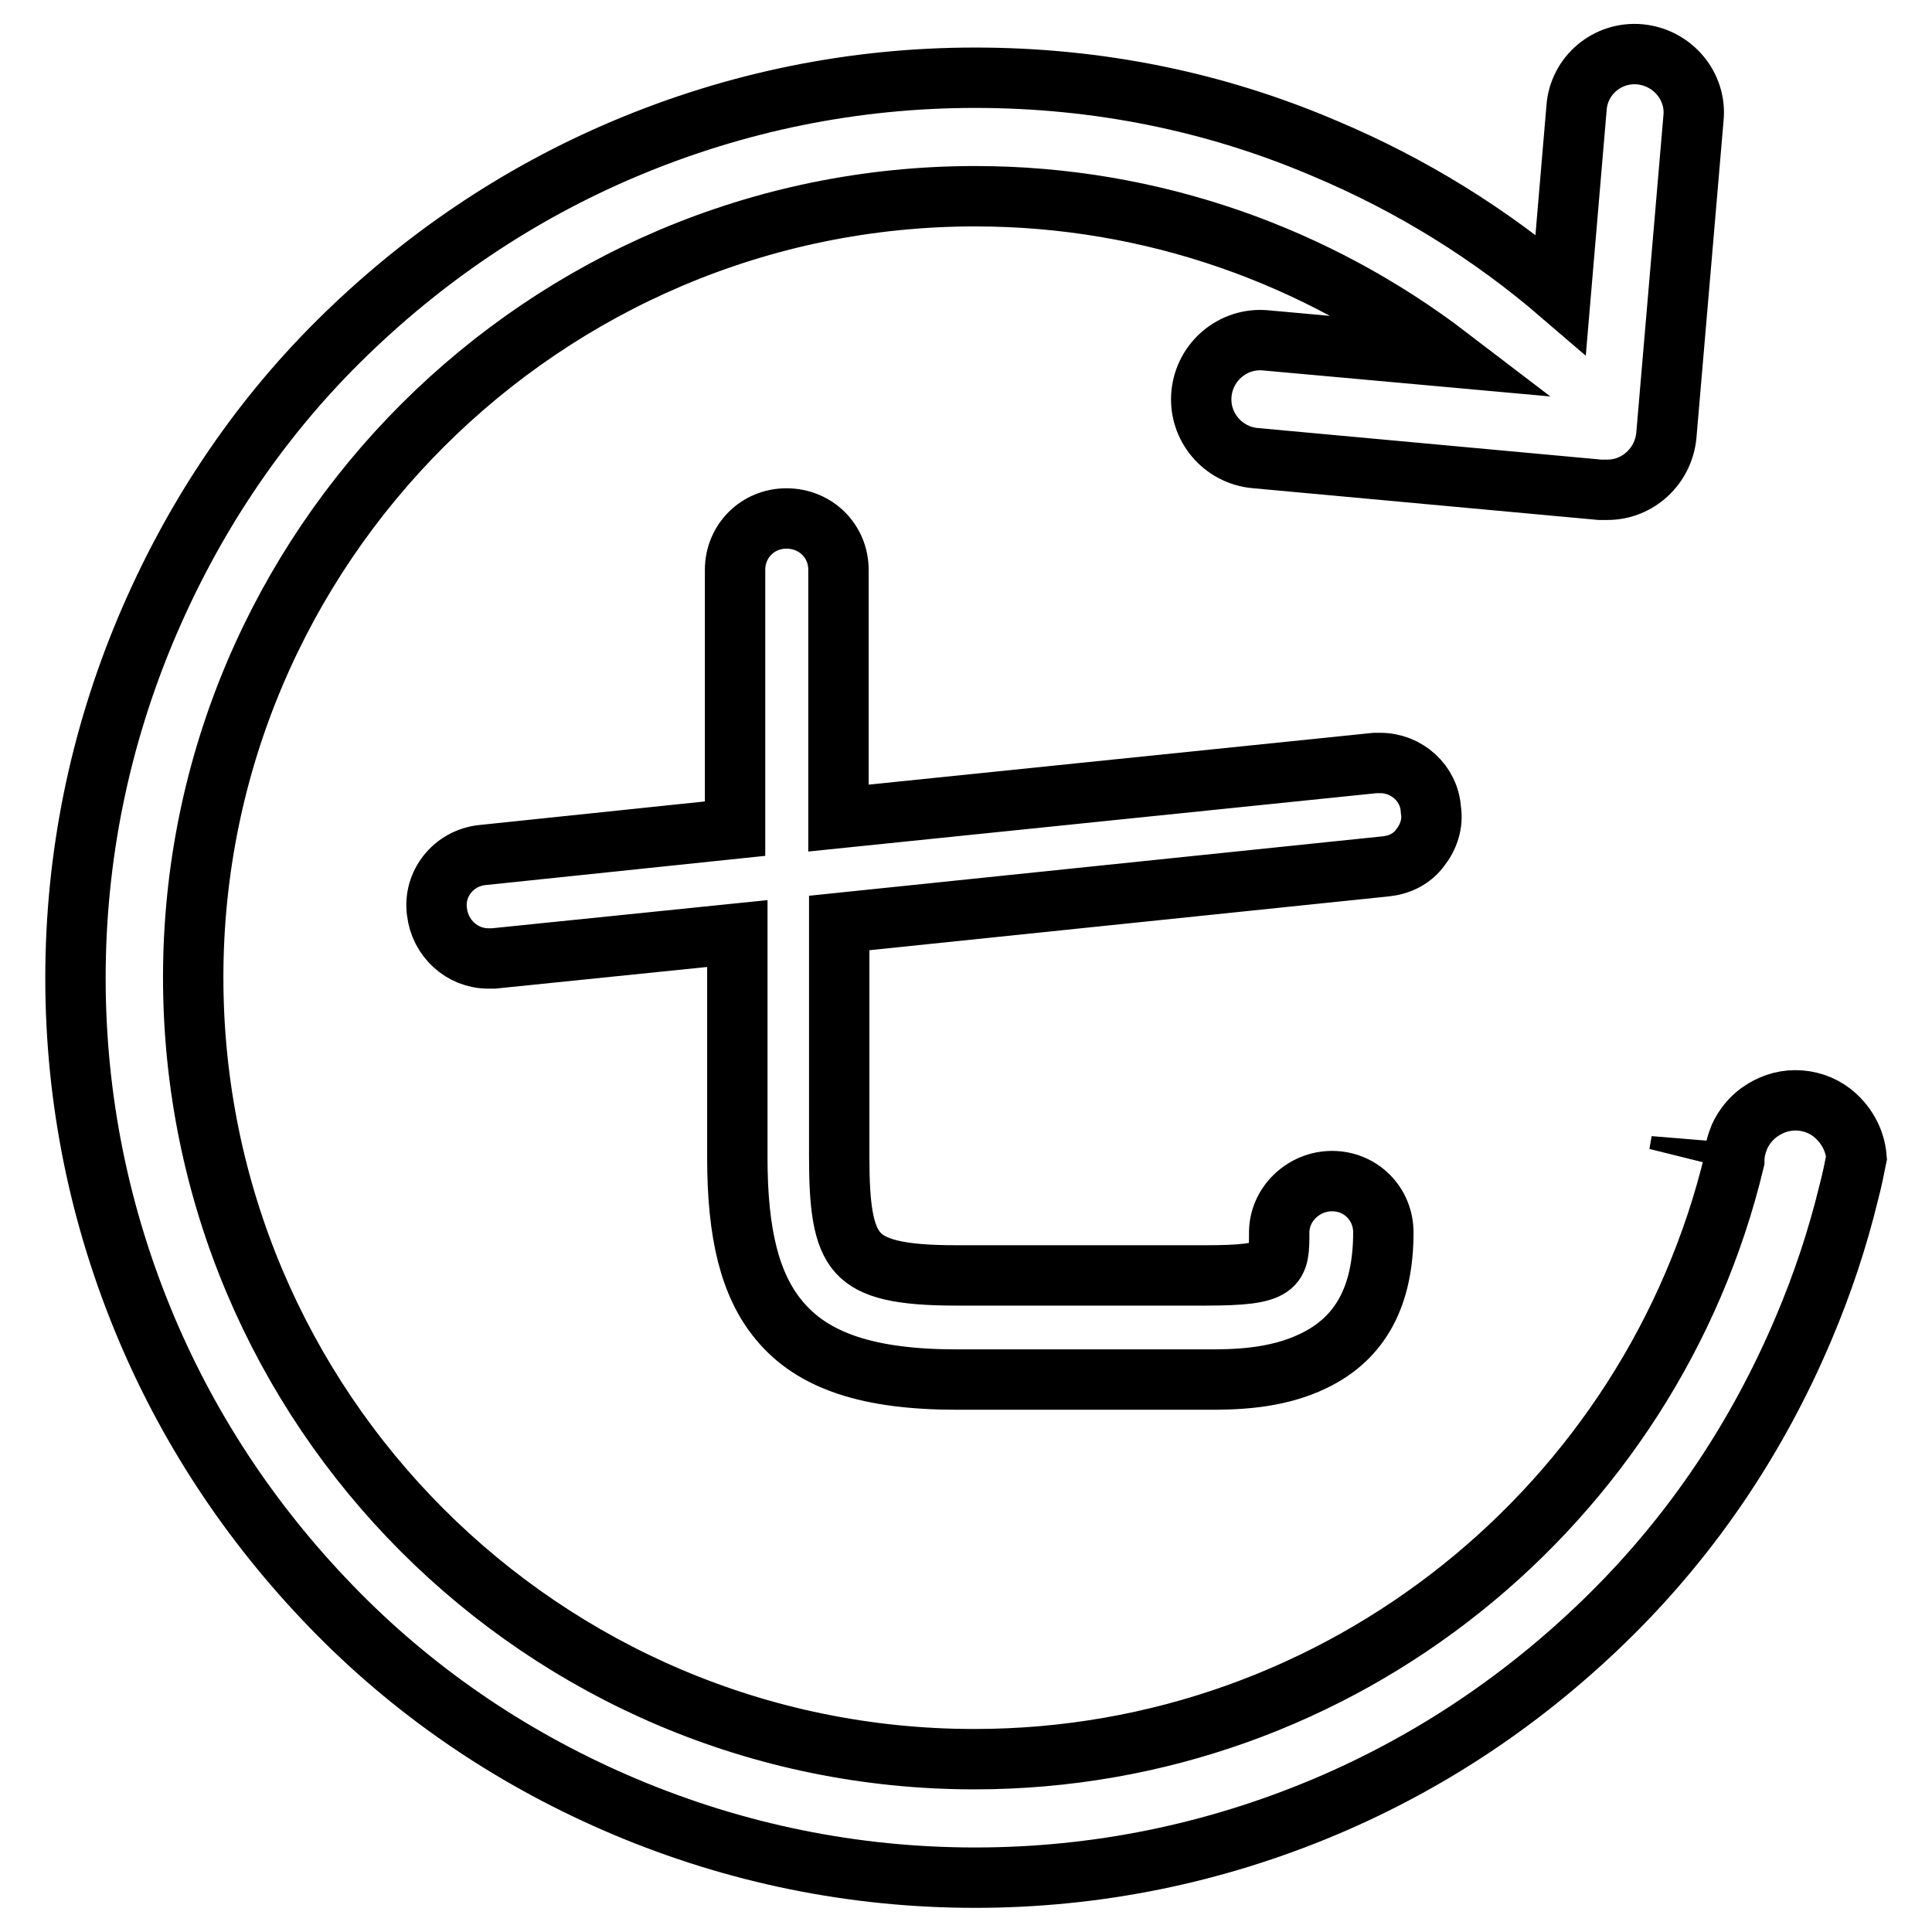 <?xml version="1.0" encoding="utf-8"?>
<!-- Svg Vector Icons : http://www.onlinewebfonts.com/icon -->
<!DOCTYPE svg PUBLIC "-//W3C//DTD SVG 1.1//EN" "http://www.w3.org/Graphics/SVG/1.1/DTD/svg11.dtd">
<svg version="1.1" xmlns="http://www.w3.org/2000/svg" xmlns:xlink="http://www.w3.org/1999/xlink" x="0px" y="0px" viewBox="0 0 256 256" enable-background="new 0 0 256 256" xml:space="preserve">
<g> <path stroke-width="8" fill-opacity="0" stroke="#000000"  d="M222.8,151.2c-0.1,0.6-0.2,1.1-0.3,1.7C222.7,152.3,222.8,151.8,222.8,151.2z"/> <path stroke-width="8" fill-opacity="0" stroke="#000000"  d="M242.7,147.4c-1.3-1-3-1.6-4.8-1.6c-1.8,0-3.4,0.6-4.8,1.6c-1.1,0.8-2,1.9-2.6,3.2c-0.4,1-0.7,2-0.7,3.2 c-10.9,45.4-51.9,79.3-100.7,79.3c-57.1,0-103.5-46.4-103.5-103.6C25.6,72.5,72.1,26,129.2,26c23.6,0,45.4,8,62.8,21.3l-24.3-2.2 c-4.3-0.4-8.1,2.8-8.5,7.1c-0.4,4.3,2.8,8.1,7.1,8.5l45.7,4.2c0.2,0,0.5,0,0.7,0h0.3c4,0,7.4-3.1,7.8-7.2l3.6-42.1 c0.4-4.2-2.8-8-7.1-8.4s-8.1,2.8-8.4,7.1l-2.1,24.7c-9.3-8-19.8-14.5-31.2-19.3c-14.7-6.3-30.3-9.4-46.4-9.4 c-16.1,0-31.7,3.2-46.4,9.4c-14.2,6-26.9,14.6-37.9,25.5S25.4,69,19.4,83.2c-6.2,14.7-9.4,30.3-9.4,46.4c0,16.1,3.2,31.7,9.4,46.4 c6,14.2,14.6,26.9,25.5,37.9c10.9,11,23.7,19.5,37.9,25.5c14.7,6.2,30.3,9.4,46.4,9.4c16.1,0,31.7-3.2,46.4-9.4 c14.2-6,26.9-14.6,37.9-25.5c11-10.9,19.5-23.7,25.5-37.9c2.5-5.9,4.5-11.9,6-18.1c0.4-1.5,0.7-3,1-4.5 C245.8,150.9,244.5,148.8,242.7,147.4L242.7,147.4z"/> <path stroke-width="8" fill-opacity="0" stroke="#000000"  d="M182.9,101.1h-0.7l-71.1,7.3V75.5c0-3.8-3-6.8-6.9-6.8c-3.8,0-6.8,3-6.8,6.8v34.3l-33.5,3.5 c-3.8,0.4-6.5,3.8-6,7.5c0.4,3.5,3.3,6.2,6.8,6.2h0.7l32.3-3.3v29.7c0,10.2,1.7,16.9,5.5,21.5c4.5,5.5,12,7.9,23.6,7.9h33 c3.5,0,9.2,0,14.3-2.5c6.2-3,9.2-8.6,9.2-17c0-3.8-3-6.8-6.8-6.8c-3.8,0-7,3.1-7,6.8c0,4.6,0,5.7-9.8,5.7h-33c-7.5,0-11.1-0.9-13-3 c-2-2.2-2.5-6.2-2.5-12.7v-31l72.4-7.5c1.9-0.2,3.5-1,4.6-2.5c1.1-1.4,1.7-3.2,1.4-5C189.4,103.8,186.4,101.1,182.9,101.1 L182.9,101.1z"/></g>
</svg>